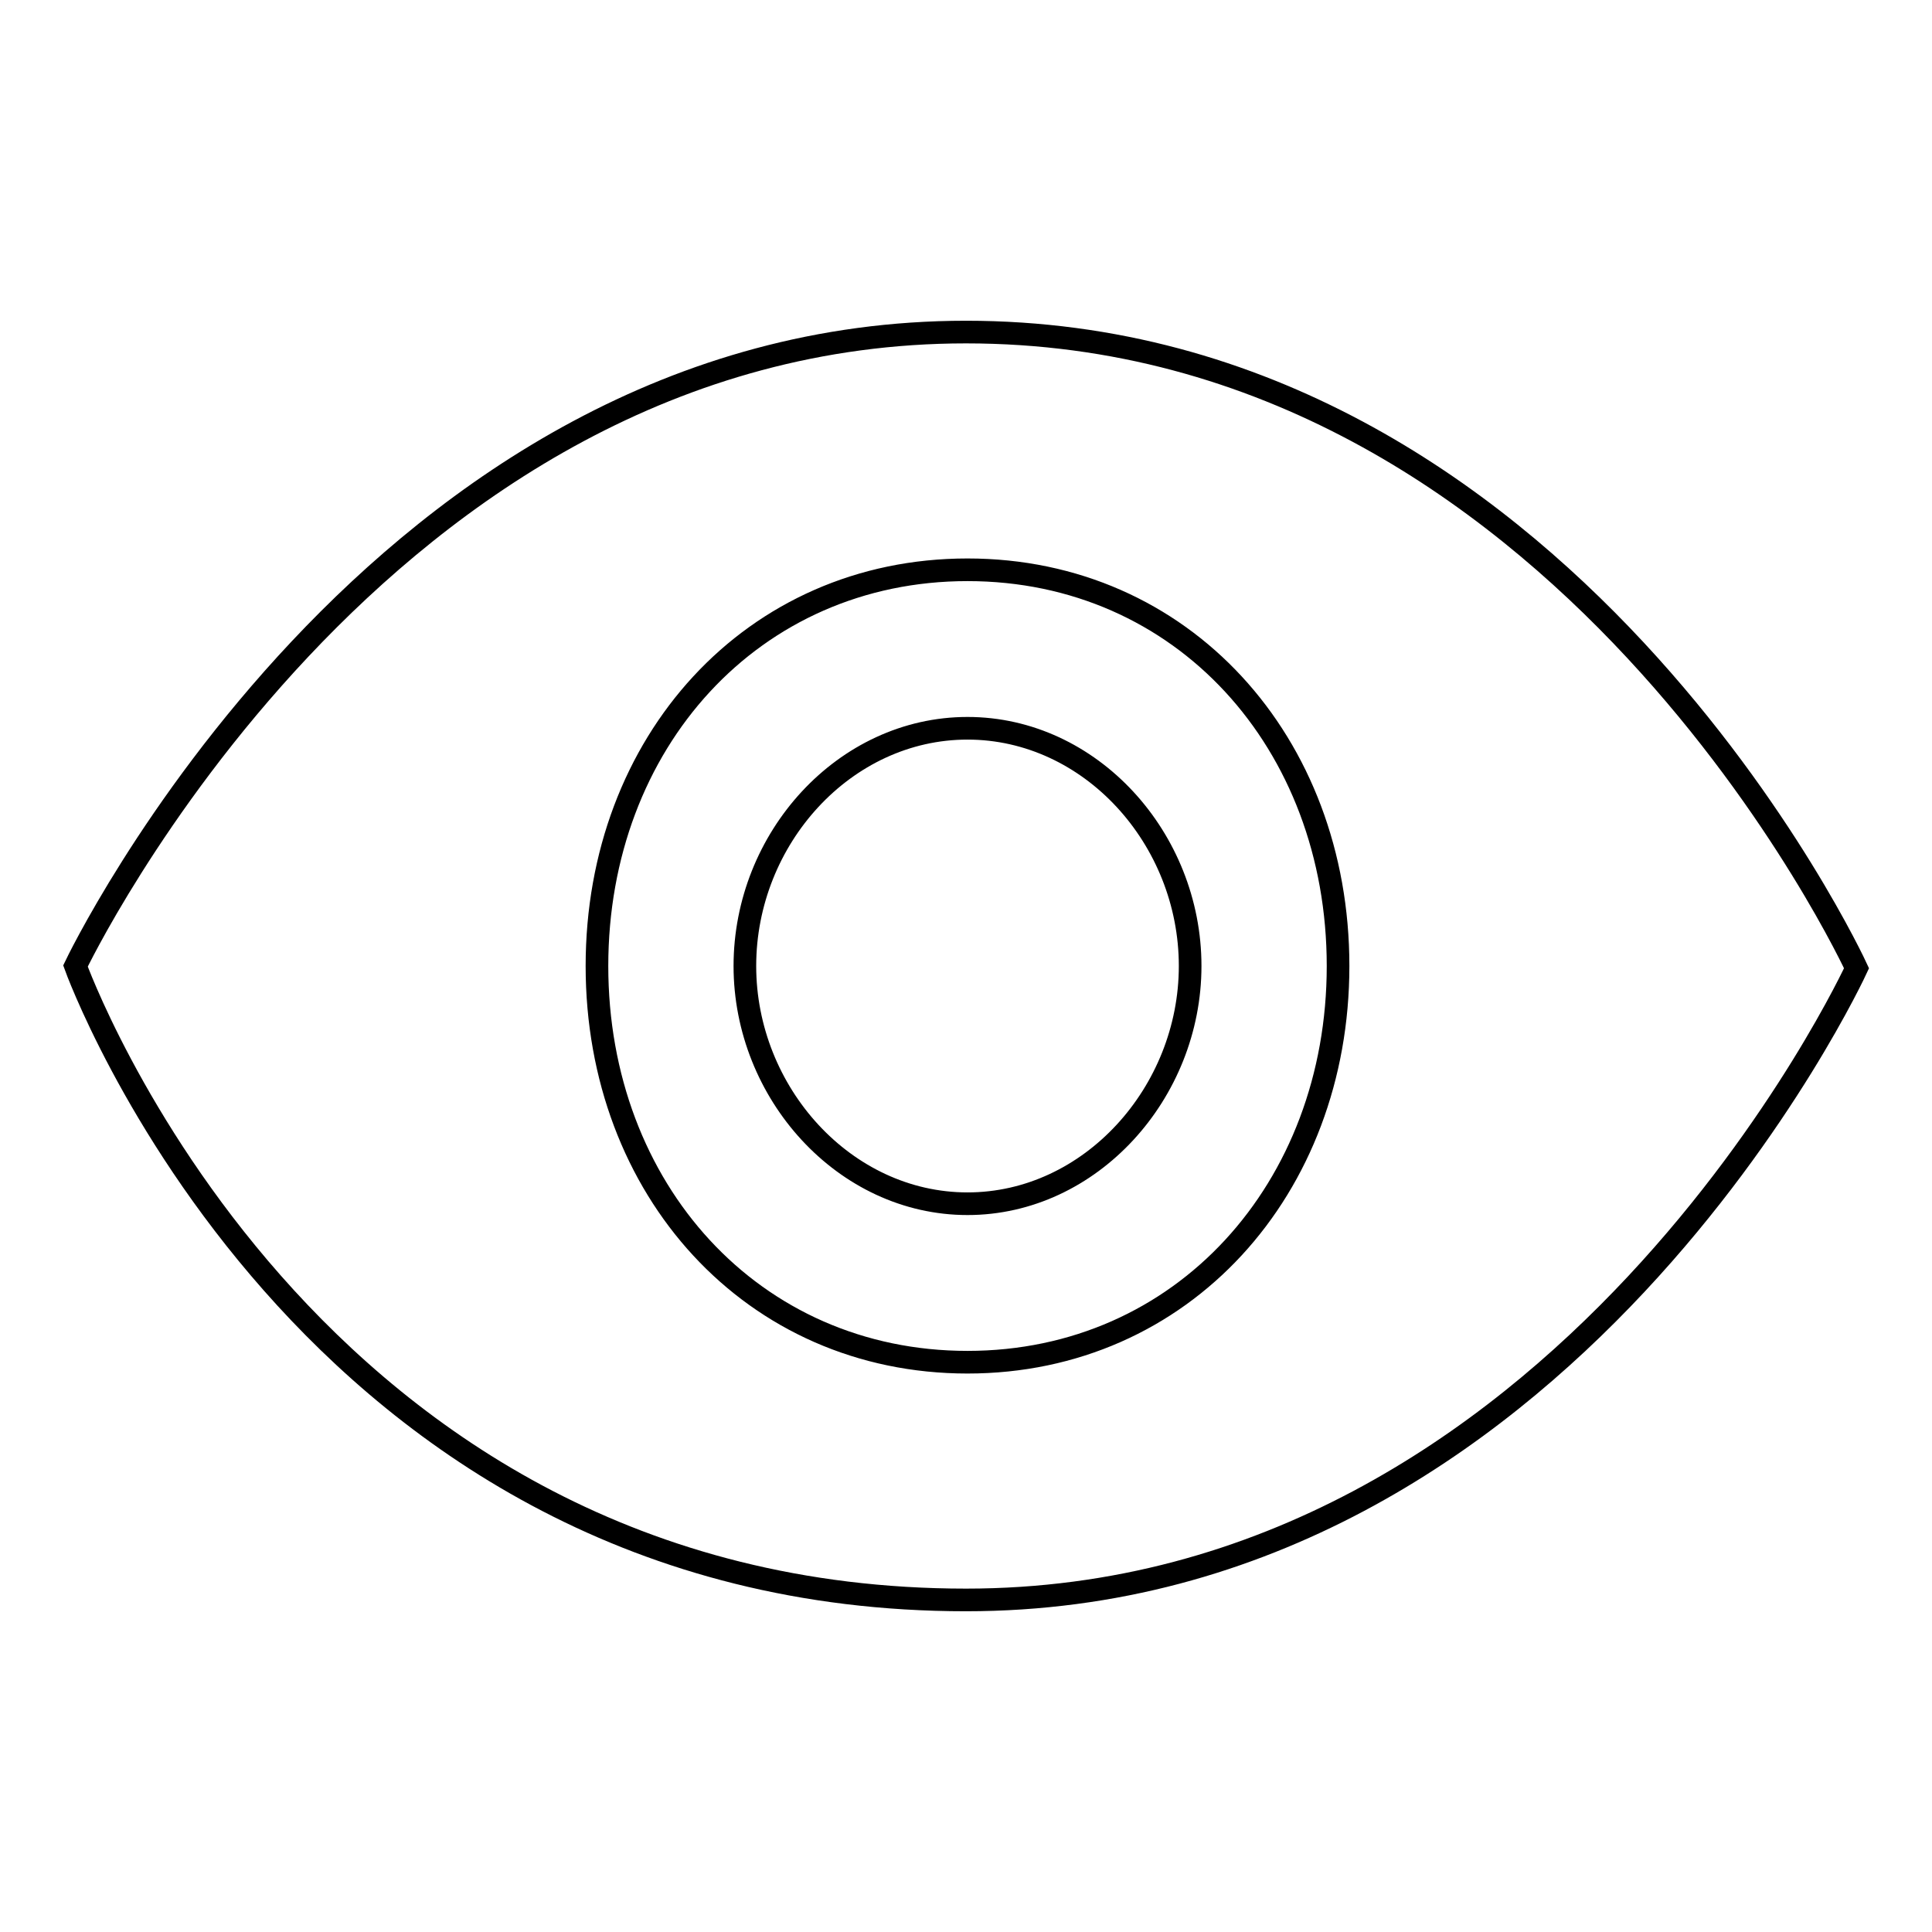 <?xml version="1.0" encoding="utf-8"?>
<!-- Svg Vector Icons : http://www.onlinewebfonts.com/icon -->
<!DOCTYPE svg PUBLIC "-//W3C//DTD SVG 1.1//EN" "http://www.w3.org/Graphics/SVG/1.1/DTD/svg11.dtd">
<svg version="1.1" xmlns="http://www.w3.org/2000/svg" xmlns:xlink="http://www.w3.org/1999/xlink" x="0px" y="0px" viewBox="0 0 256 256" enable-background="new 0 0 256 256" xml:space="preserve">
<g> <path stroke-width="3" fill-opacity="0" stroke="#000000"  d="M128,44c-78,0-118,84-118,84s30.2,84,118,84c79.5,0,118-83.7,118-83.7S207.2,44,128,44L128,44z  M128.2,180.5c-28.5,0-49.1-22.9-49.1-52.5s20.6-52.5,49.1-52.5c28.5,0,49.1,22.9,49.1,52.5C177.3,157.5,156.7,180.5,128.2,180.5z  M128.2,96.5c-16.3,0-29.5,14.6-29.5,31.5c0,16.8,13.2,31.5,29.5,31.5c16.3,0,29.5-14.7,29.5-31.5 C157.7,111.1,144.5,96.5,128.2,96.5L128.2,96.5z"/></g>
</svg>